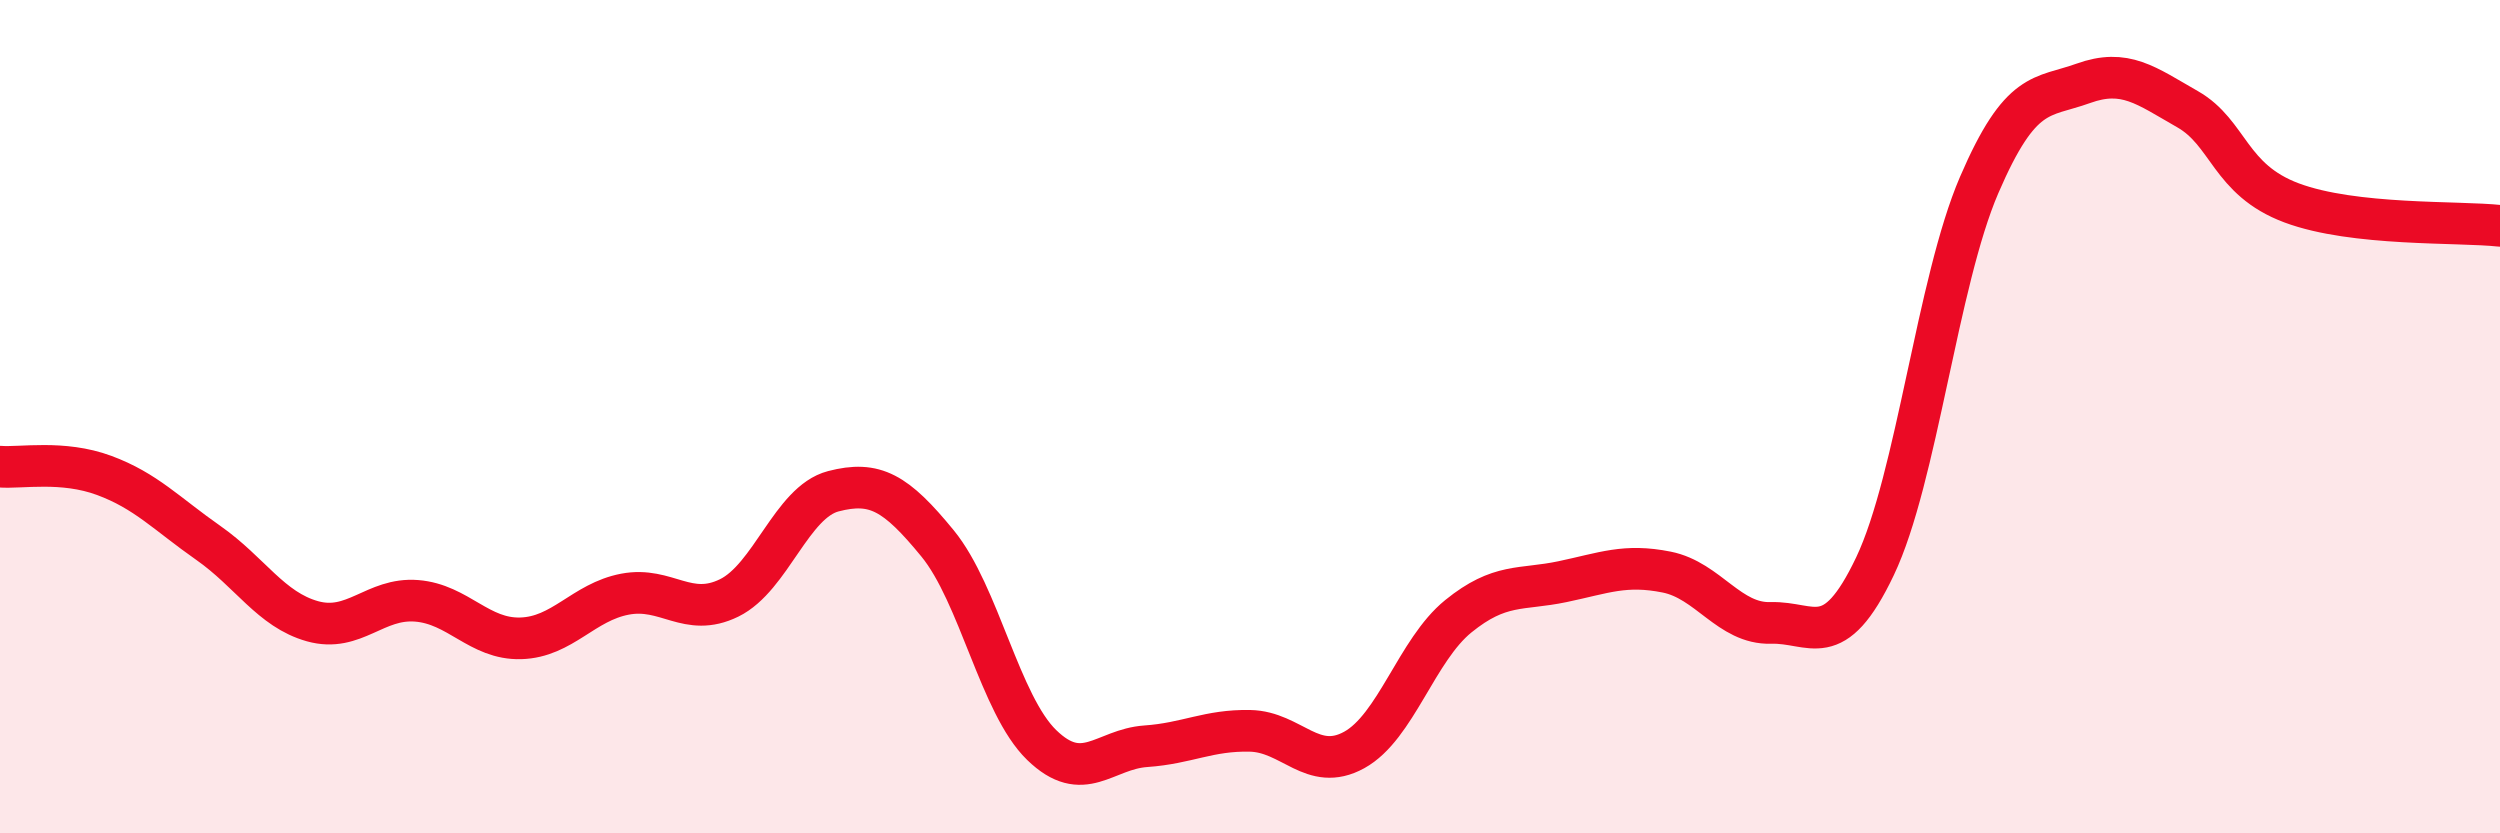 
    <svg width="60" height="20" viewBox="0 0 60 20" xmlns="http://www.w3.org/2000/svg">
      <path
        d="M 0,11.2 C 0.5,11.24 1.5,11.04 2.5,11.41 C 3.5,11.78 4,12.33 5,13.03 C 6,13.73 6.5,14.63 7.5,14.91 C 8.5,15.19 9,14.34 10,14.42 C 11,14.5 11.5,15.35 12.5,15.32 C 13.5,15.29 14,14.45 15,14.26 C 16,14.07 16.5,14.84 17.5,14.35 C 18.5,13.86 19,12.05 20,11.79 C 21,11.53 21.5,11.82 22.5,13.04 C 23.5,14.26 24,16.91 25,17.88 C 26,18.85 26.5,17.98 27.5,17.91 C 28.5,17.84 29,17.52 30,17.54 C 31,17.56 31.5,18.55 32.5,18 C 33.5,17.45 34,15.6 35,14.79 C 36,13.98 36.5,14.17 37.5,13.96 C 38.5,13.75 39,13.53 40,13.73 C 41,13.93 41.5,14.98 42.5,14.95 C 43.5,14.92 44,15.69 45,13.59 C 46,11.49 46.5,6.76 47.5,4.44 C 48.5,2.12 49,2.36 50,2 C 51,1.64 51.5,2.05 52.5,2.62 C 53.5,3.19 53.5,4.31 55,4.87 C 56.5,5.43 59,5.31 60,5.42L60 20L0 20Z"
        fill="#EB0A25"
        opacity="0.1"
        stroke-linecap="round"
        stroke-linejoin="round"
      />
      <path
        d="M 0,11.2 C 0.5,11.24 1.5,11.04 2.5,11.41 C 3.5,11.78 4,12.33 5,13.03 C 6,13.73 6.5,14.63 7.5,14.91 C 8.5,15.19 9,14.34 10,14.42 C 11,14.5 11.5,15.35 12.5,15.32 C 13.5,15.29 14,14.45 15,14.26 C 16,14.07 16.5,14.84 17.5,14.35 C 18.5,13.86 19,12.05 20,11.79 C 21,11.53 21.5,11.82 22.5,13.04 C 23.5,14.26 24,16.91 25,17.88 C 26,18.85 26.5,17.98 27.5,17.91 C 28.5,17.84 29,17.52 30,17.54 C 31,17.56 31.5,18.55 32.5,18 C 33.5,17.45 34,15.6 35,14.79 C 36,13.98 36.5,14.17 37.5,13.96 C 38.5,13.75 39,13.53 40,13.73 C 41,13.93 41.5,14.98 42.5,14.95 C 43.5,14.92 44,15.69 45,13.59 C 46,11.49 46.5,6.76 47.5,4.44 C 48.5,2.12 49,2.36 50,2 C 51,1.64 51.5,2.05 52.5,2.62 C 53.5,3.19 53.5,4.31 55,4.87 C 56.5,5.43 59,5.31 60,5.42"
        stroke="#EB0A25"
        stroke-width="1"
        fill="none"
        stroke-linecap="round"
        stroke-linejoin="round"
      />
    </svg>
  